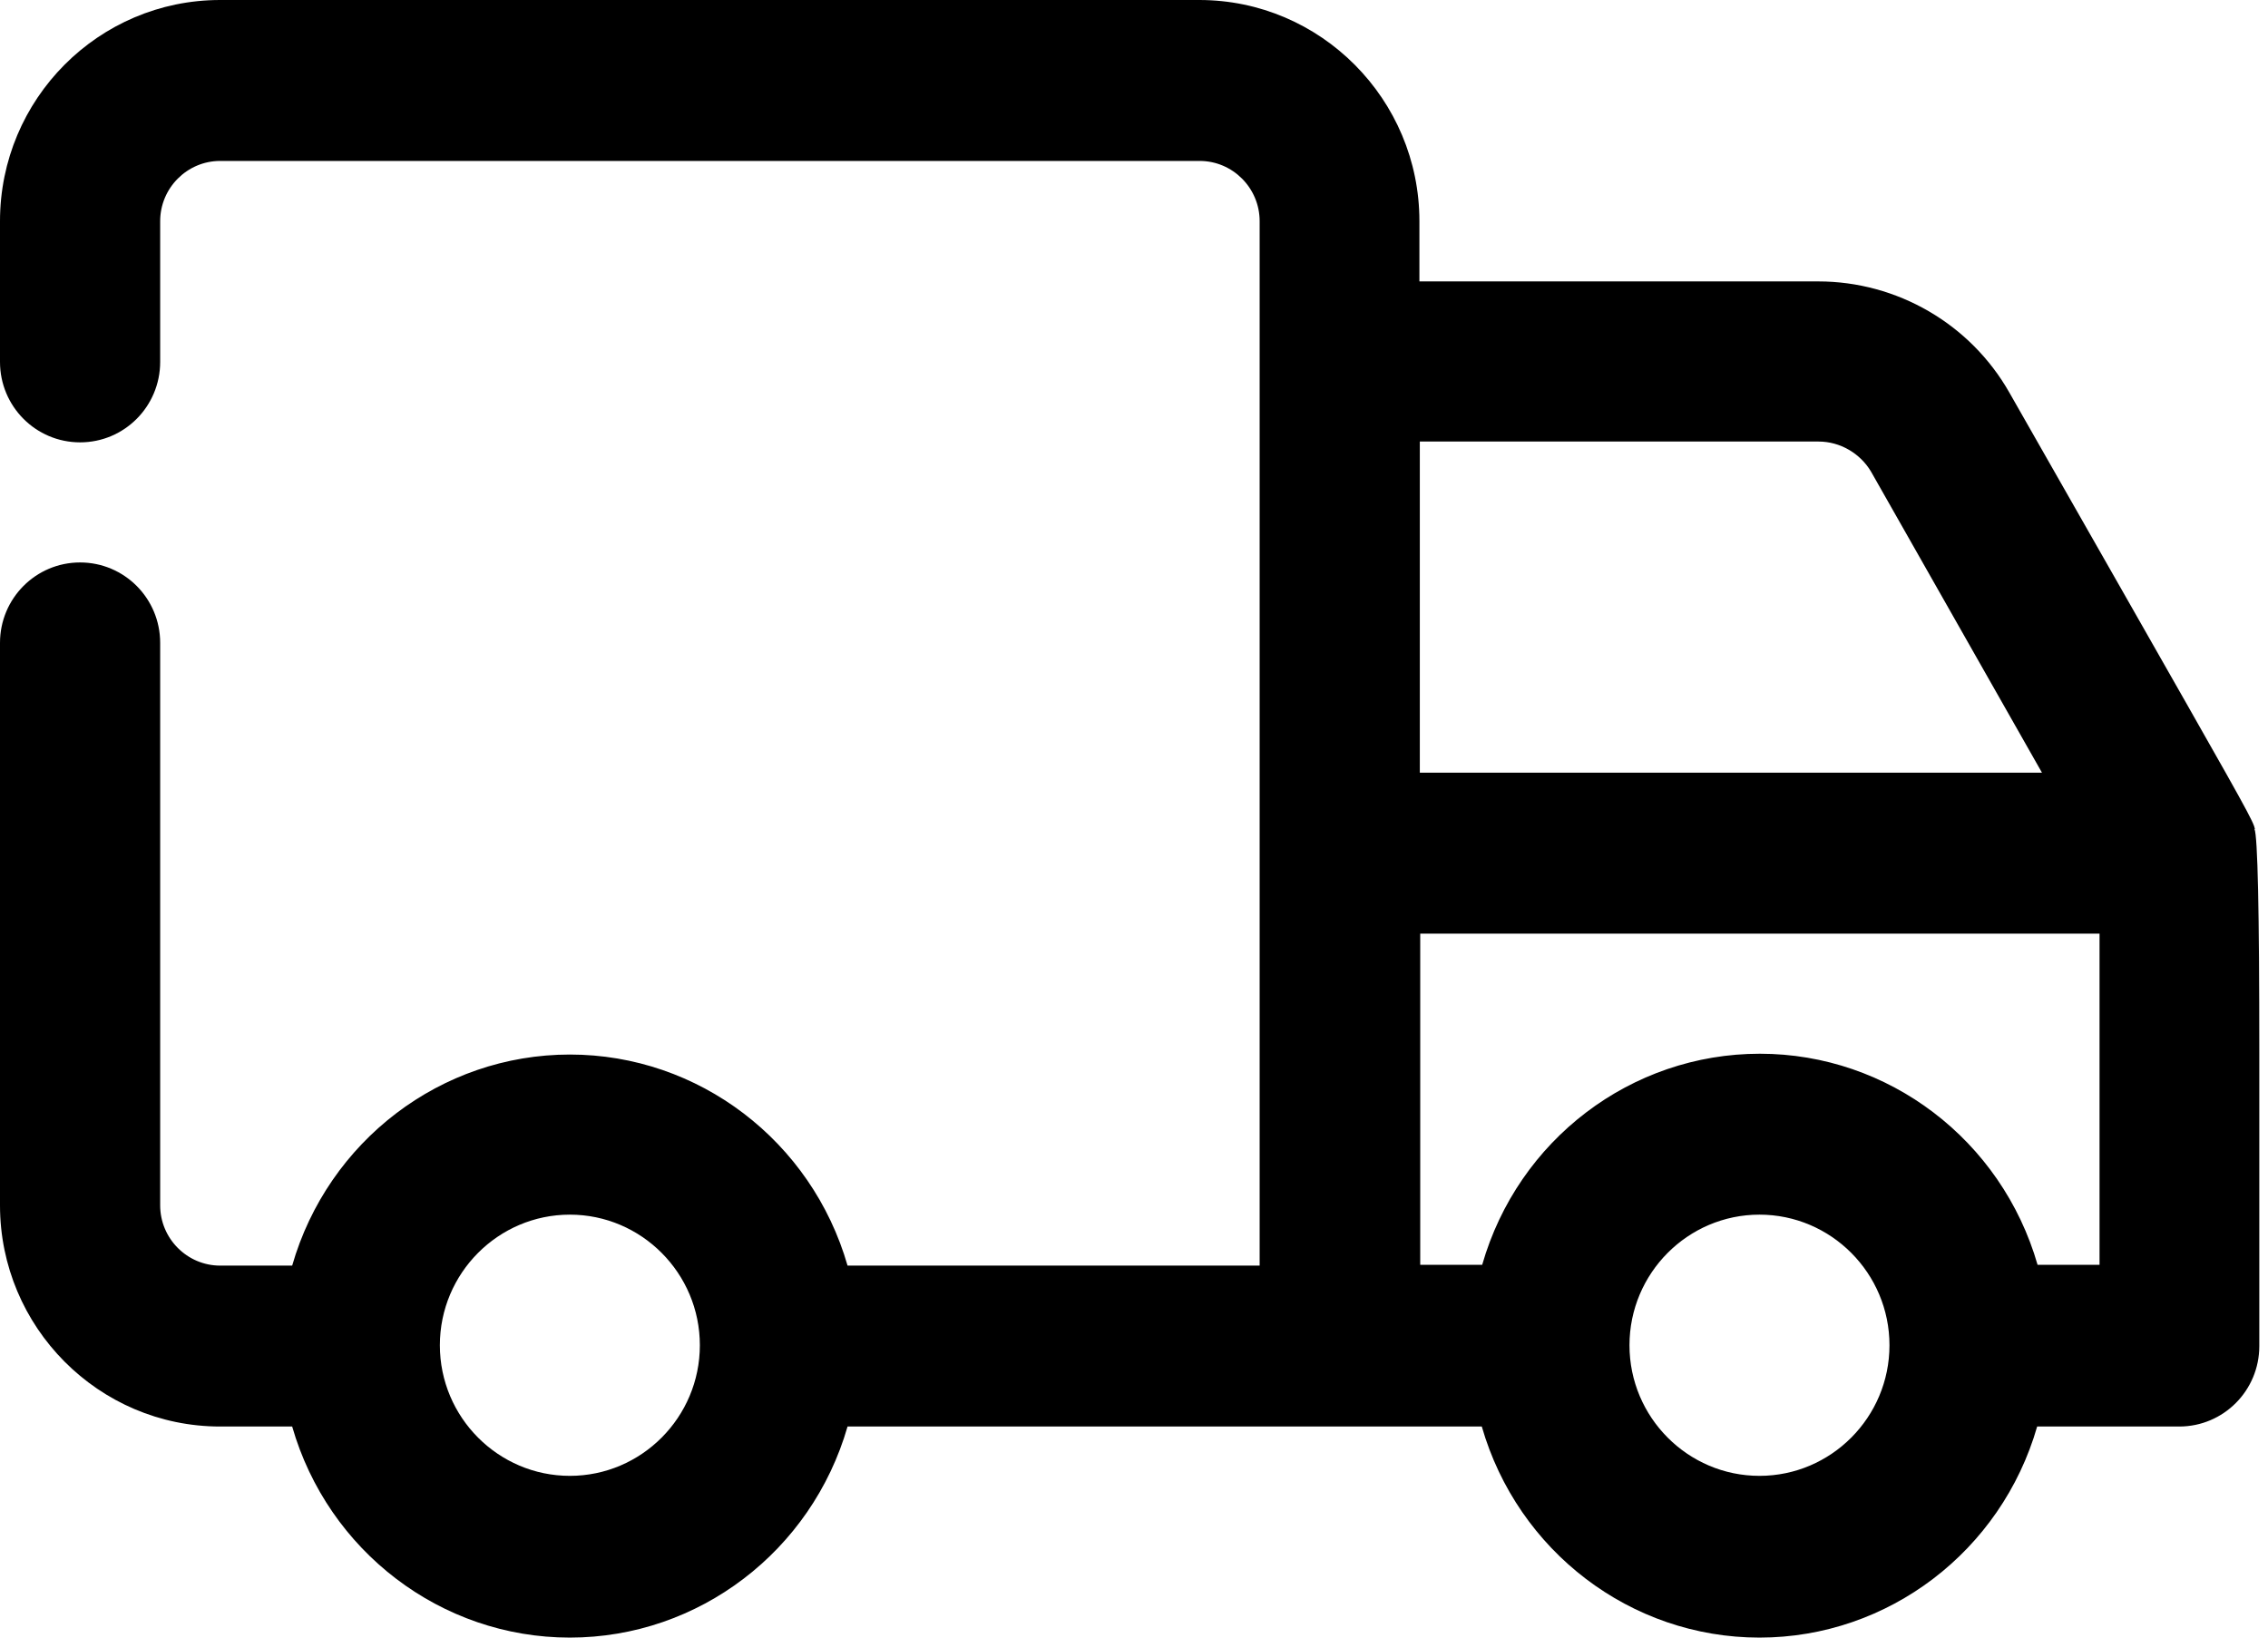 <svg xmlns="http://www.w3.org/2000/svg" fill="none" viewBox="0 0 90 65" height="65" width="90">
<path fill="black" d="M89.48 32.901L89.448 32.789C89.288 32.34 88.409 30.815 84.209 23.432L79.738 15.584C78.189 12.856 75.282 11.17 72.152 11.17H56.326V8.779C56.326 3.948 52.413 0 47.59 0H8.736C3.913 0 0 3.932 0 8.779V14.364C0 16.13 1.421 17.558 3.178 17.558C4.935 17.558 6.356 16.13 6.356 14.364V8.779C6.356 7.463 7.426 6.388 8.736 6.388H47.606C48.916 6.388 49.986 7.463 49.986 8.779V50.235H33.633C32.211 45.291 27.724 41.857 22.613 41.857C17.503 41.857 13.015 45.291 11.594 50.235H8.736C7.426 50.235 6.356 49.159 6.356 47.843V25.518C6.356 23.753 4.935 22.325 3.178 22.325C1.421 22.325 0 23.753 0 25.518V47.843C0 52.674 3.913 56.622 8.736 56.622H11.594C13.015 61.565 17.503 65 22.613 65C27.724 65 32.211 61.565 33.633 56.622H58.801C60.223 61.565 64.71 65 69.82 65C74.931 65 79.418 61.565 80.84 56.622H86.477C88.234 56.622 89.655 55.194 89.655 53.428C89.655 48.357 89.655 44.585 89.655 41.761C89.655 36.143 89.591 33.19 89.463 32.901H89.48ZM83.315 37.058V50.203H80.856C79.434 45.259 74.947 41.825 69.837 41.825C64.726 41.825 60.239 45.243 58.817 50.203H56.358V37.058H83.331H83.315ZM56.342 30.67V17.526H72.168C73.014 17.526 73.813 17.991 74.244 18.714L81.031 30.67H56.342ZM74.979 53.396C74.979 56.253 72.663 58.58 69.82 58.58C66.978 58.58 64.662 56.253 64.662 53.396C64.662 50.539 66.978 48.212 69.82 48.212C72.663 48.212 74.979 50.539 74.979 53.396ZM27.772 53.396C27.772 56.253 25.456 58.58 22.613 58.58C19.771 58.58 17.455 56.253 17.455 53.396C17.455 50.539 19.771 48.212 22.613 48.212C25.456 48.212 27.772 50.539 27.772 53.396Z"></path>
</svg>
